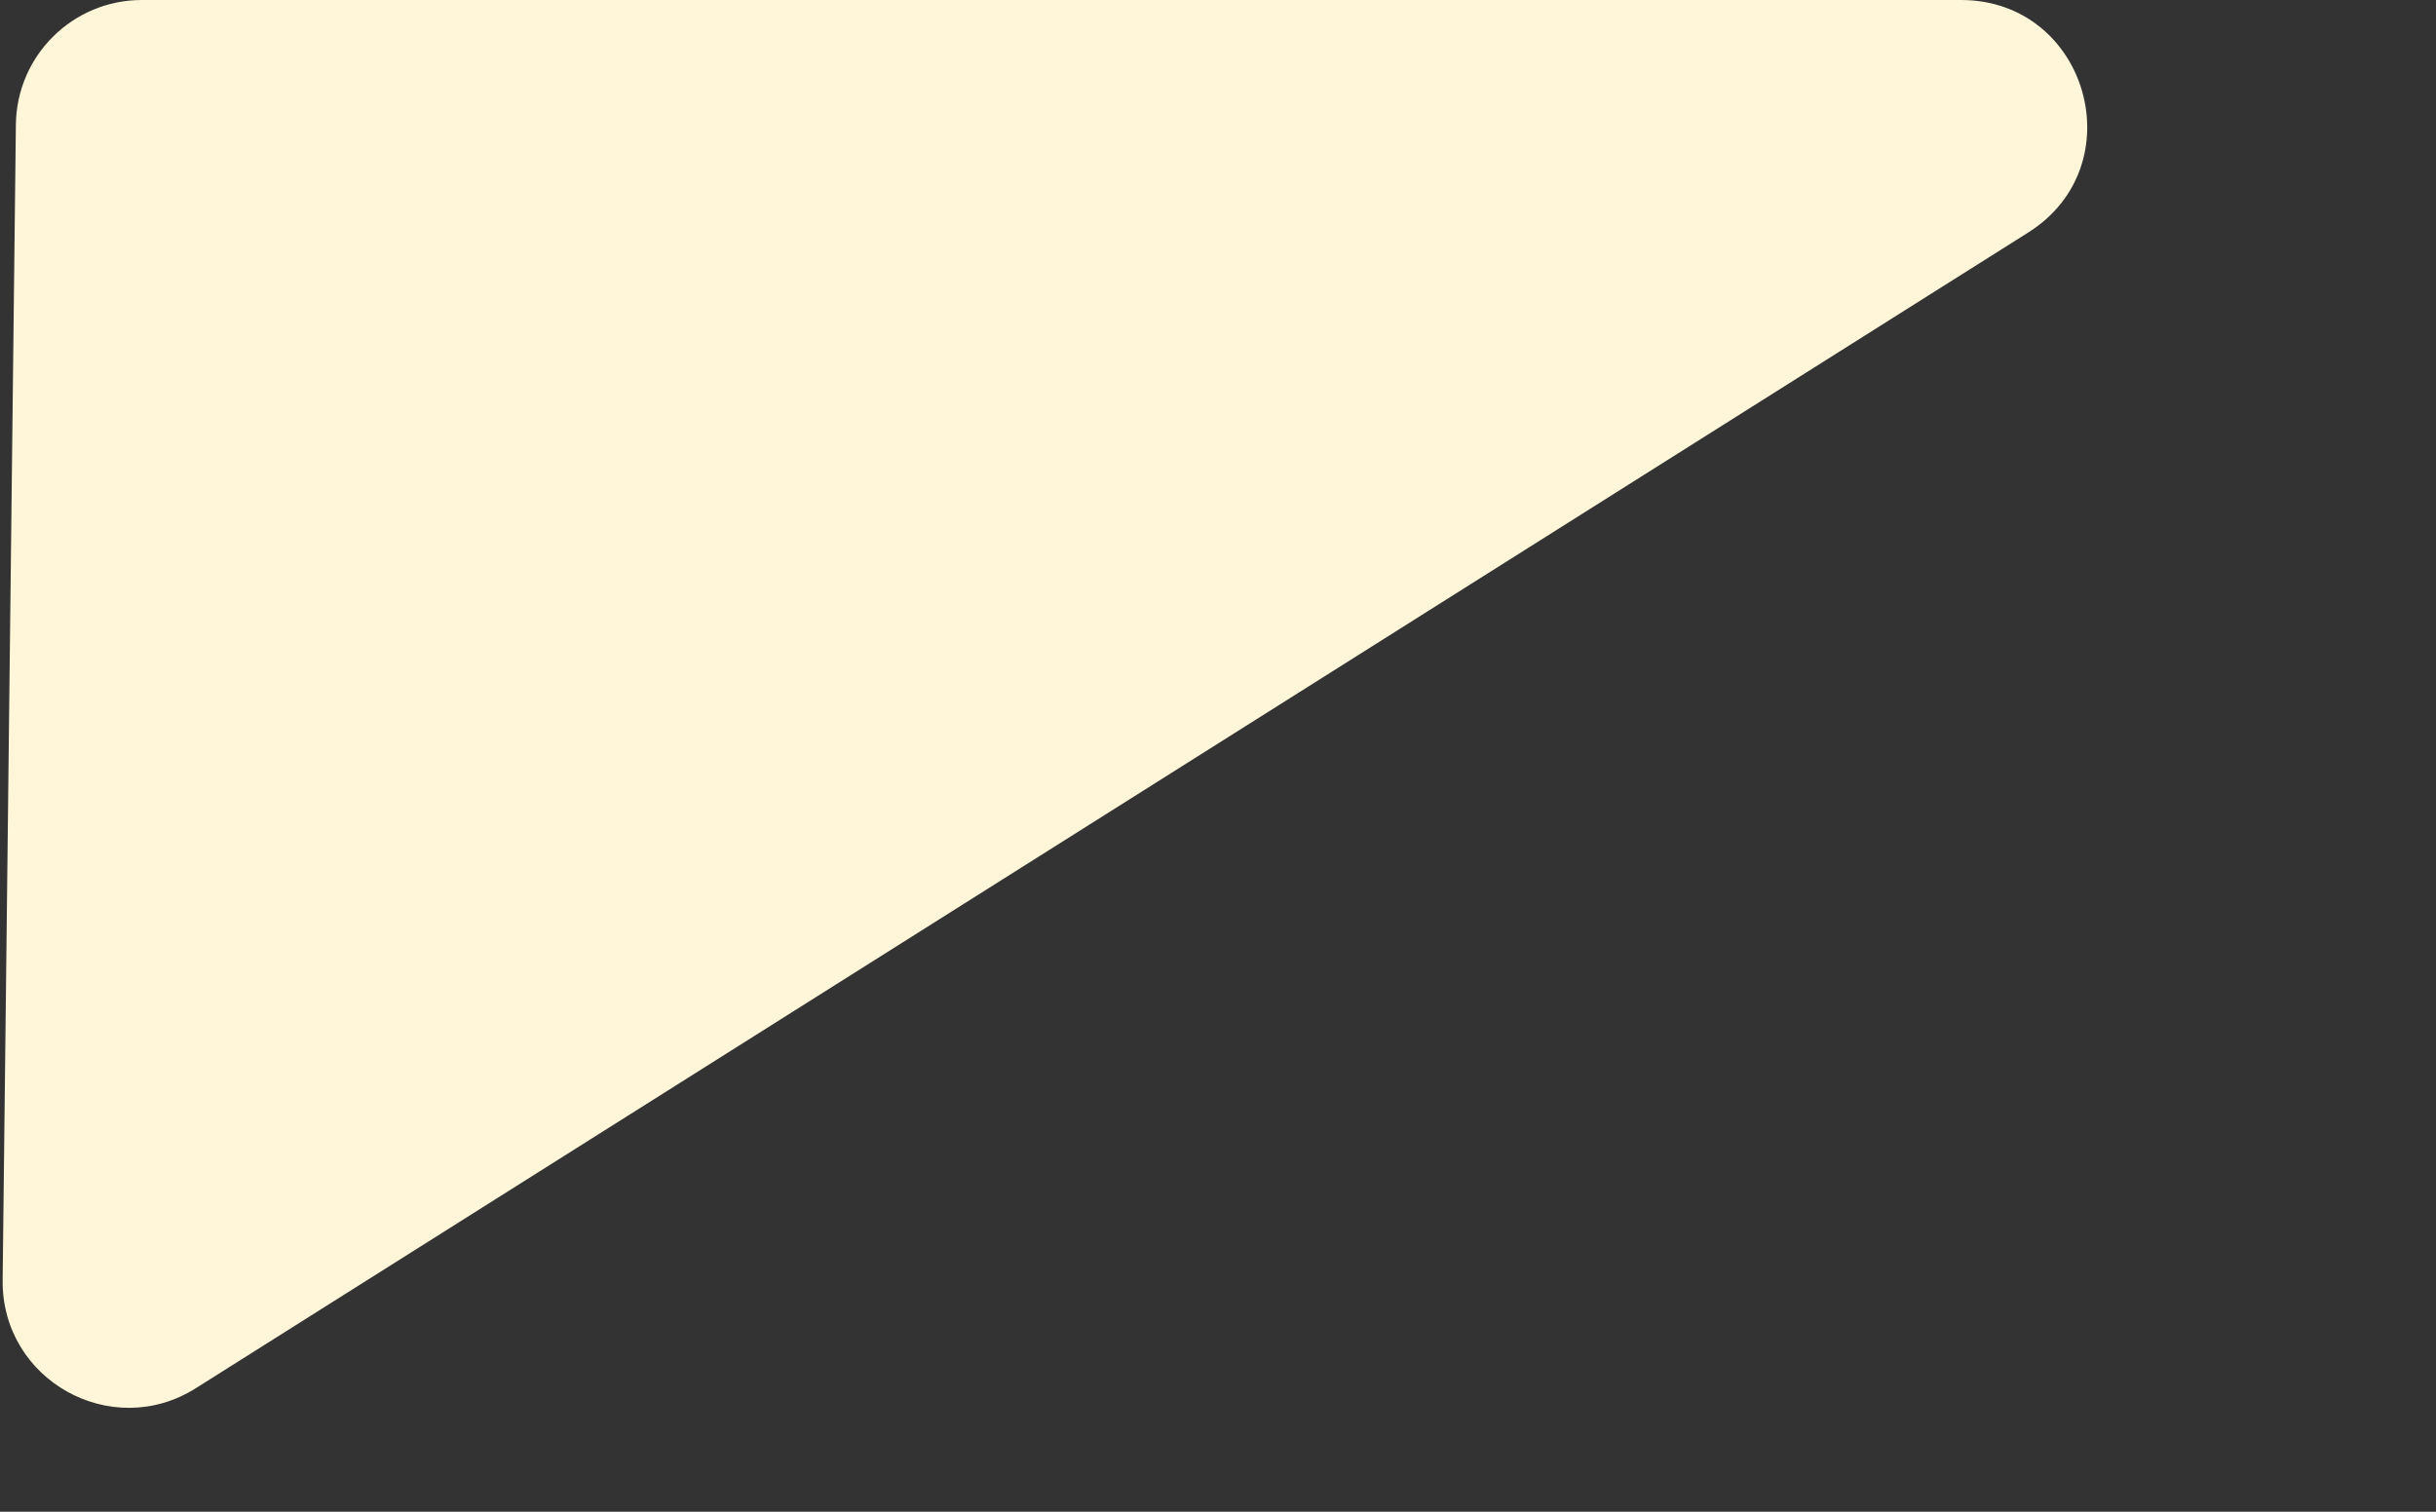 <?xml version="1.0" encoding="UTF-8"?> <svg xmlns="http://www.w3.org/2000/svg" width="58" height="36" viewBox="0 0 58 36" fill="none"><rect x="0" y="0" width="58" height="36" fill="#333333" stroke="none"/><path fill-rule="evenodd" clip-rule="evenodd" d="M0.378 2.966C0.397 1.322 1.734 0 3.378 0L46.691 0C49.698 0 50.835 3.933 48.291 5.537L4.663 33.058C2.653 34.327 0.036 32.864 0.063 30.486L0.378 2.966Z" fill="#FFF5D9"></path></svg> 